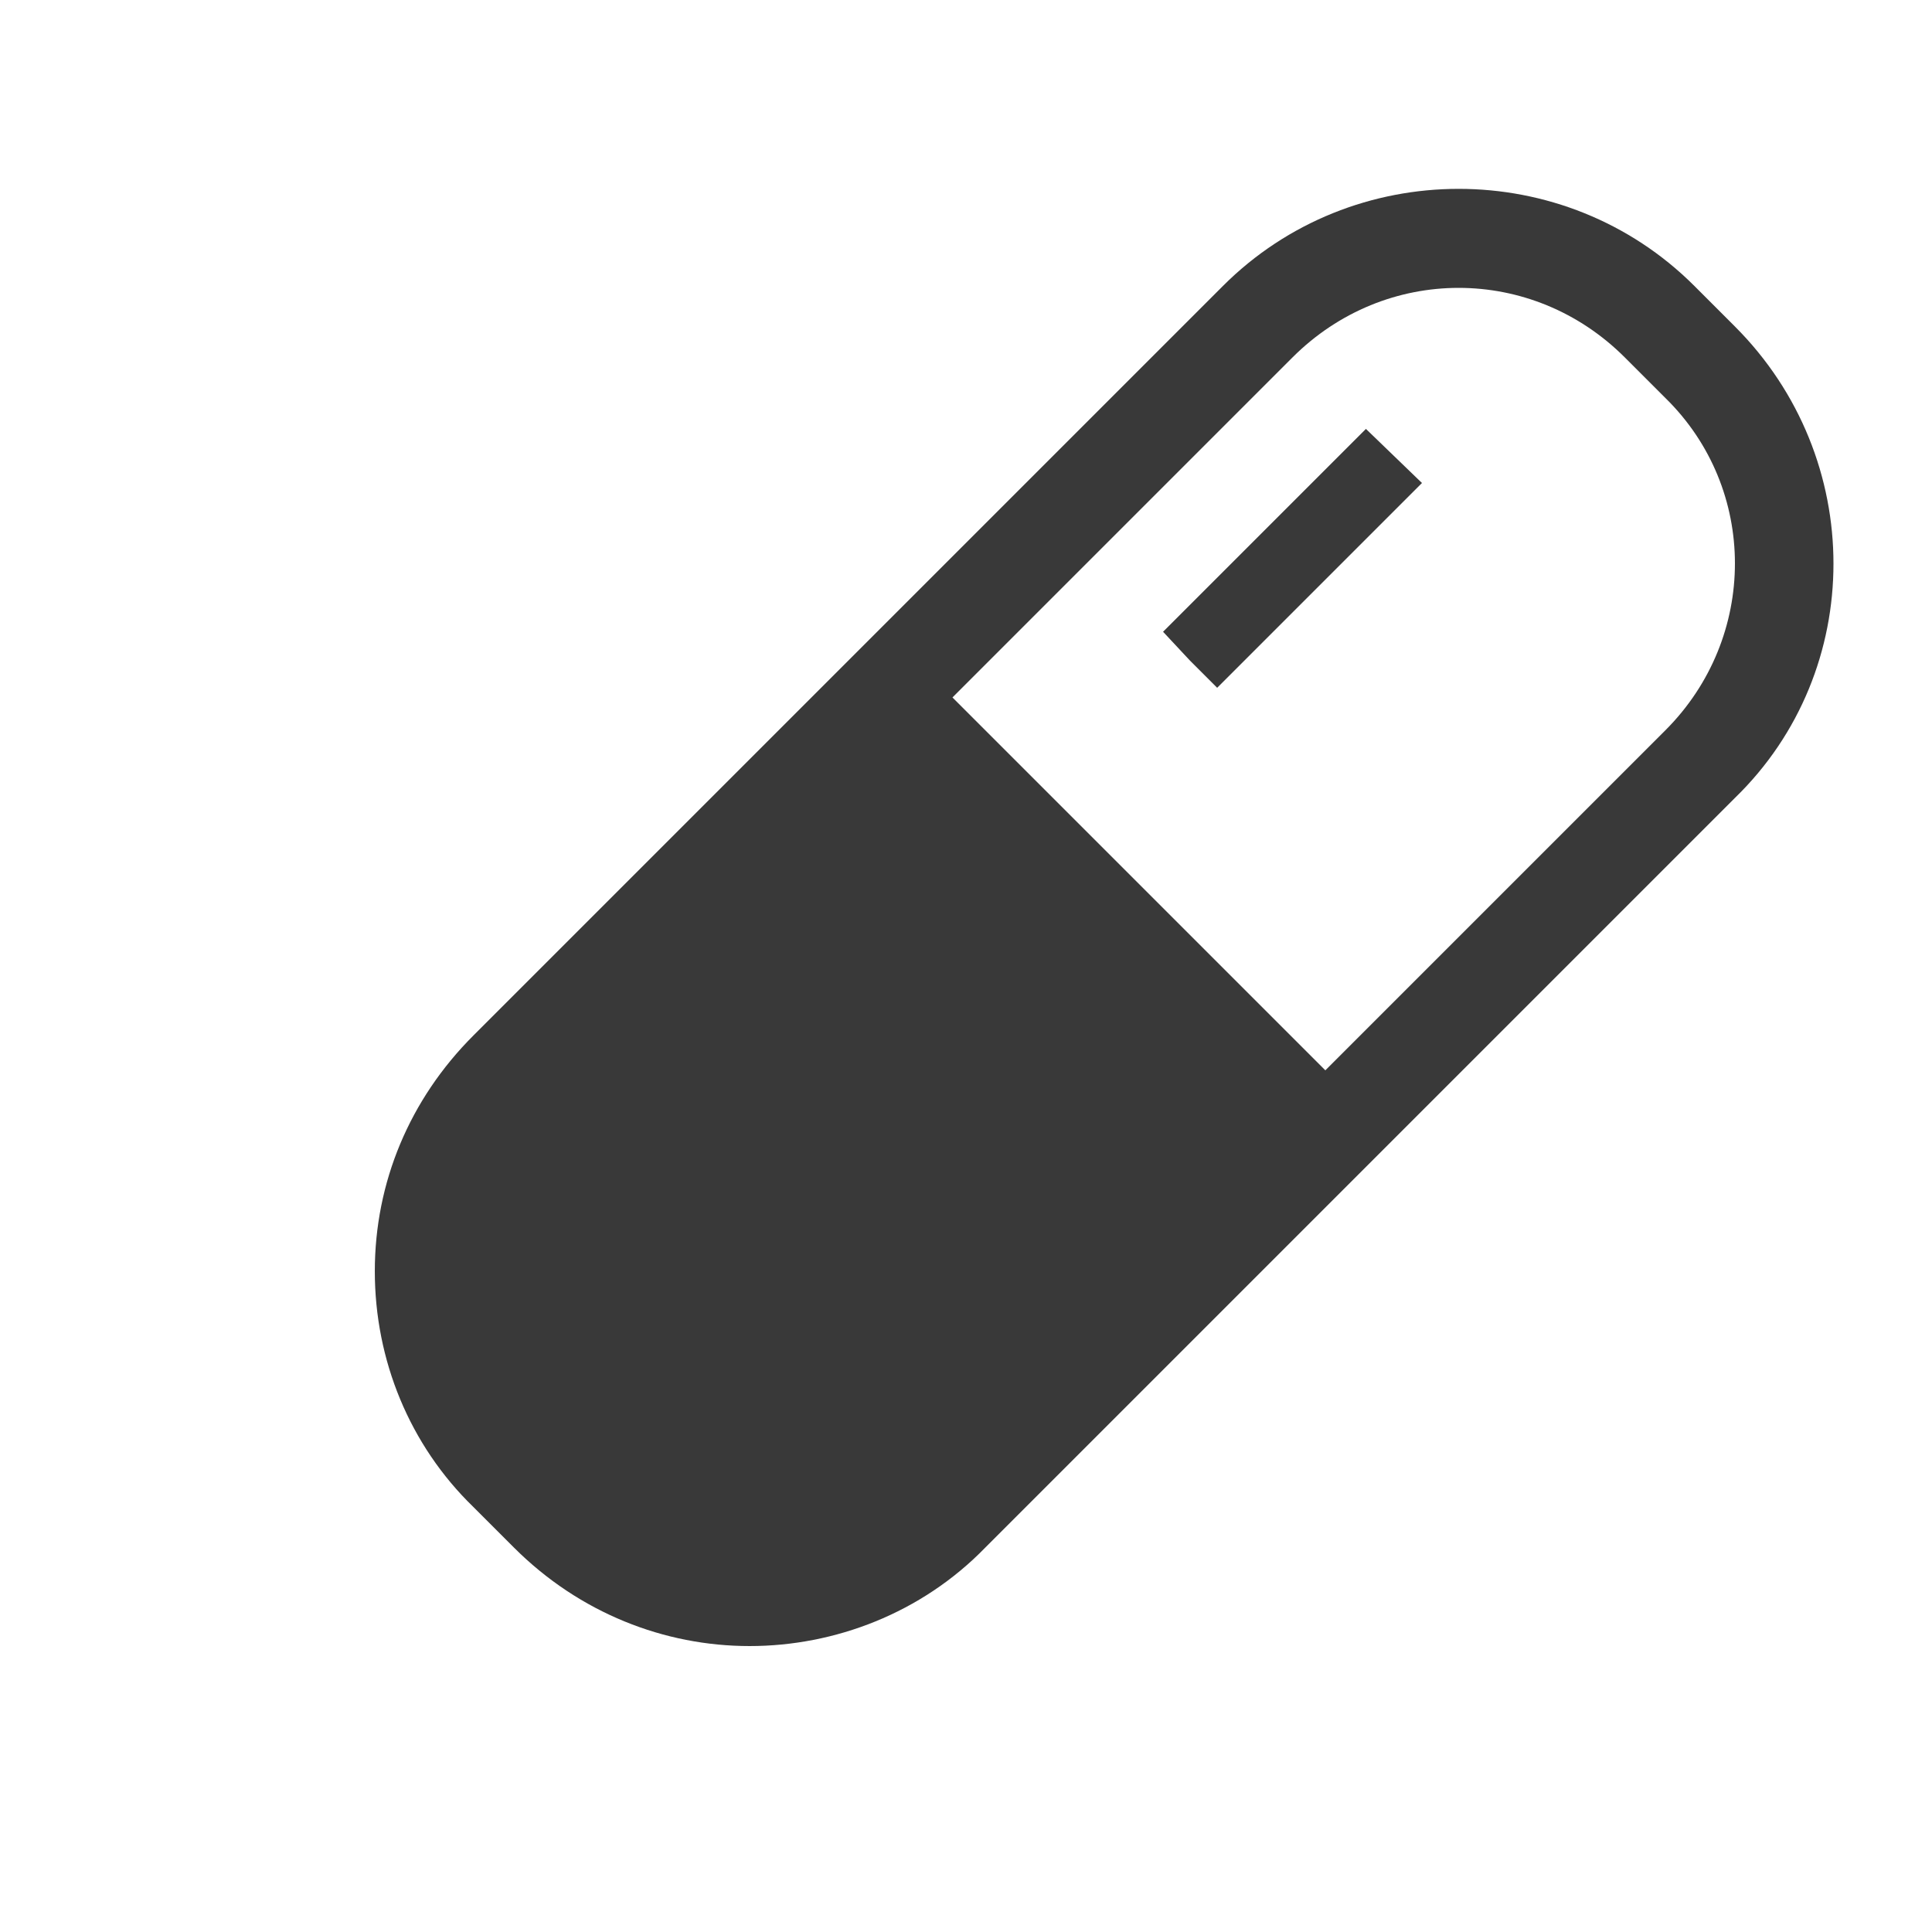 <?xml version="1.0" encoding="UTF-8"?>
<svg width="1200pt" height="1200pt" version="1.1" viewBox="0 0 1200 1200" xmlns="http://www.w3.org/2000/svg">
 <g fill="#393939">
  <path d="m1077.6 202.8-25.199-25.199c-80.402-80.402-212.4-80.402-292.8 0l-465.6 465.6c-39.602 39.602-61.199 91.199-61.199 146.4 0 55.199 21.602 108 61.199 146.4l25.199 25.199c40.801 40.801 93.602 61.199 146.4 61.199 52.801 0 106.8-20.398 146.4-61.199l465.6-465.6c81.602-79.195 81.602-211.2 0.004-292.79zm-43.203 250.8-211.2 211.2-231.6-231.6 211.2-211.2c28.801-28.801 66-43.199 103.2-43.199s74.398 14.398 103.2 43.199l25.199 25.199c57.602 56.402 57.602 148.8 0 206.4z"/>
  <path d="m722.4 392.4 16.801 18 16.801 16.801 127.2-127.2-34.801-33.602z"/>
 </g>
</svg>
